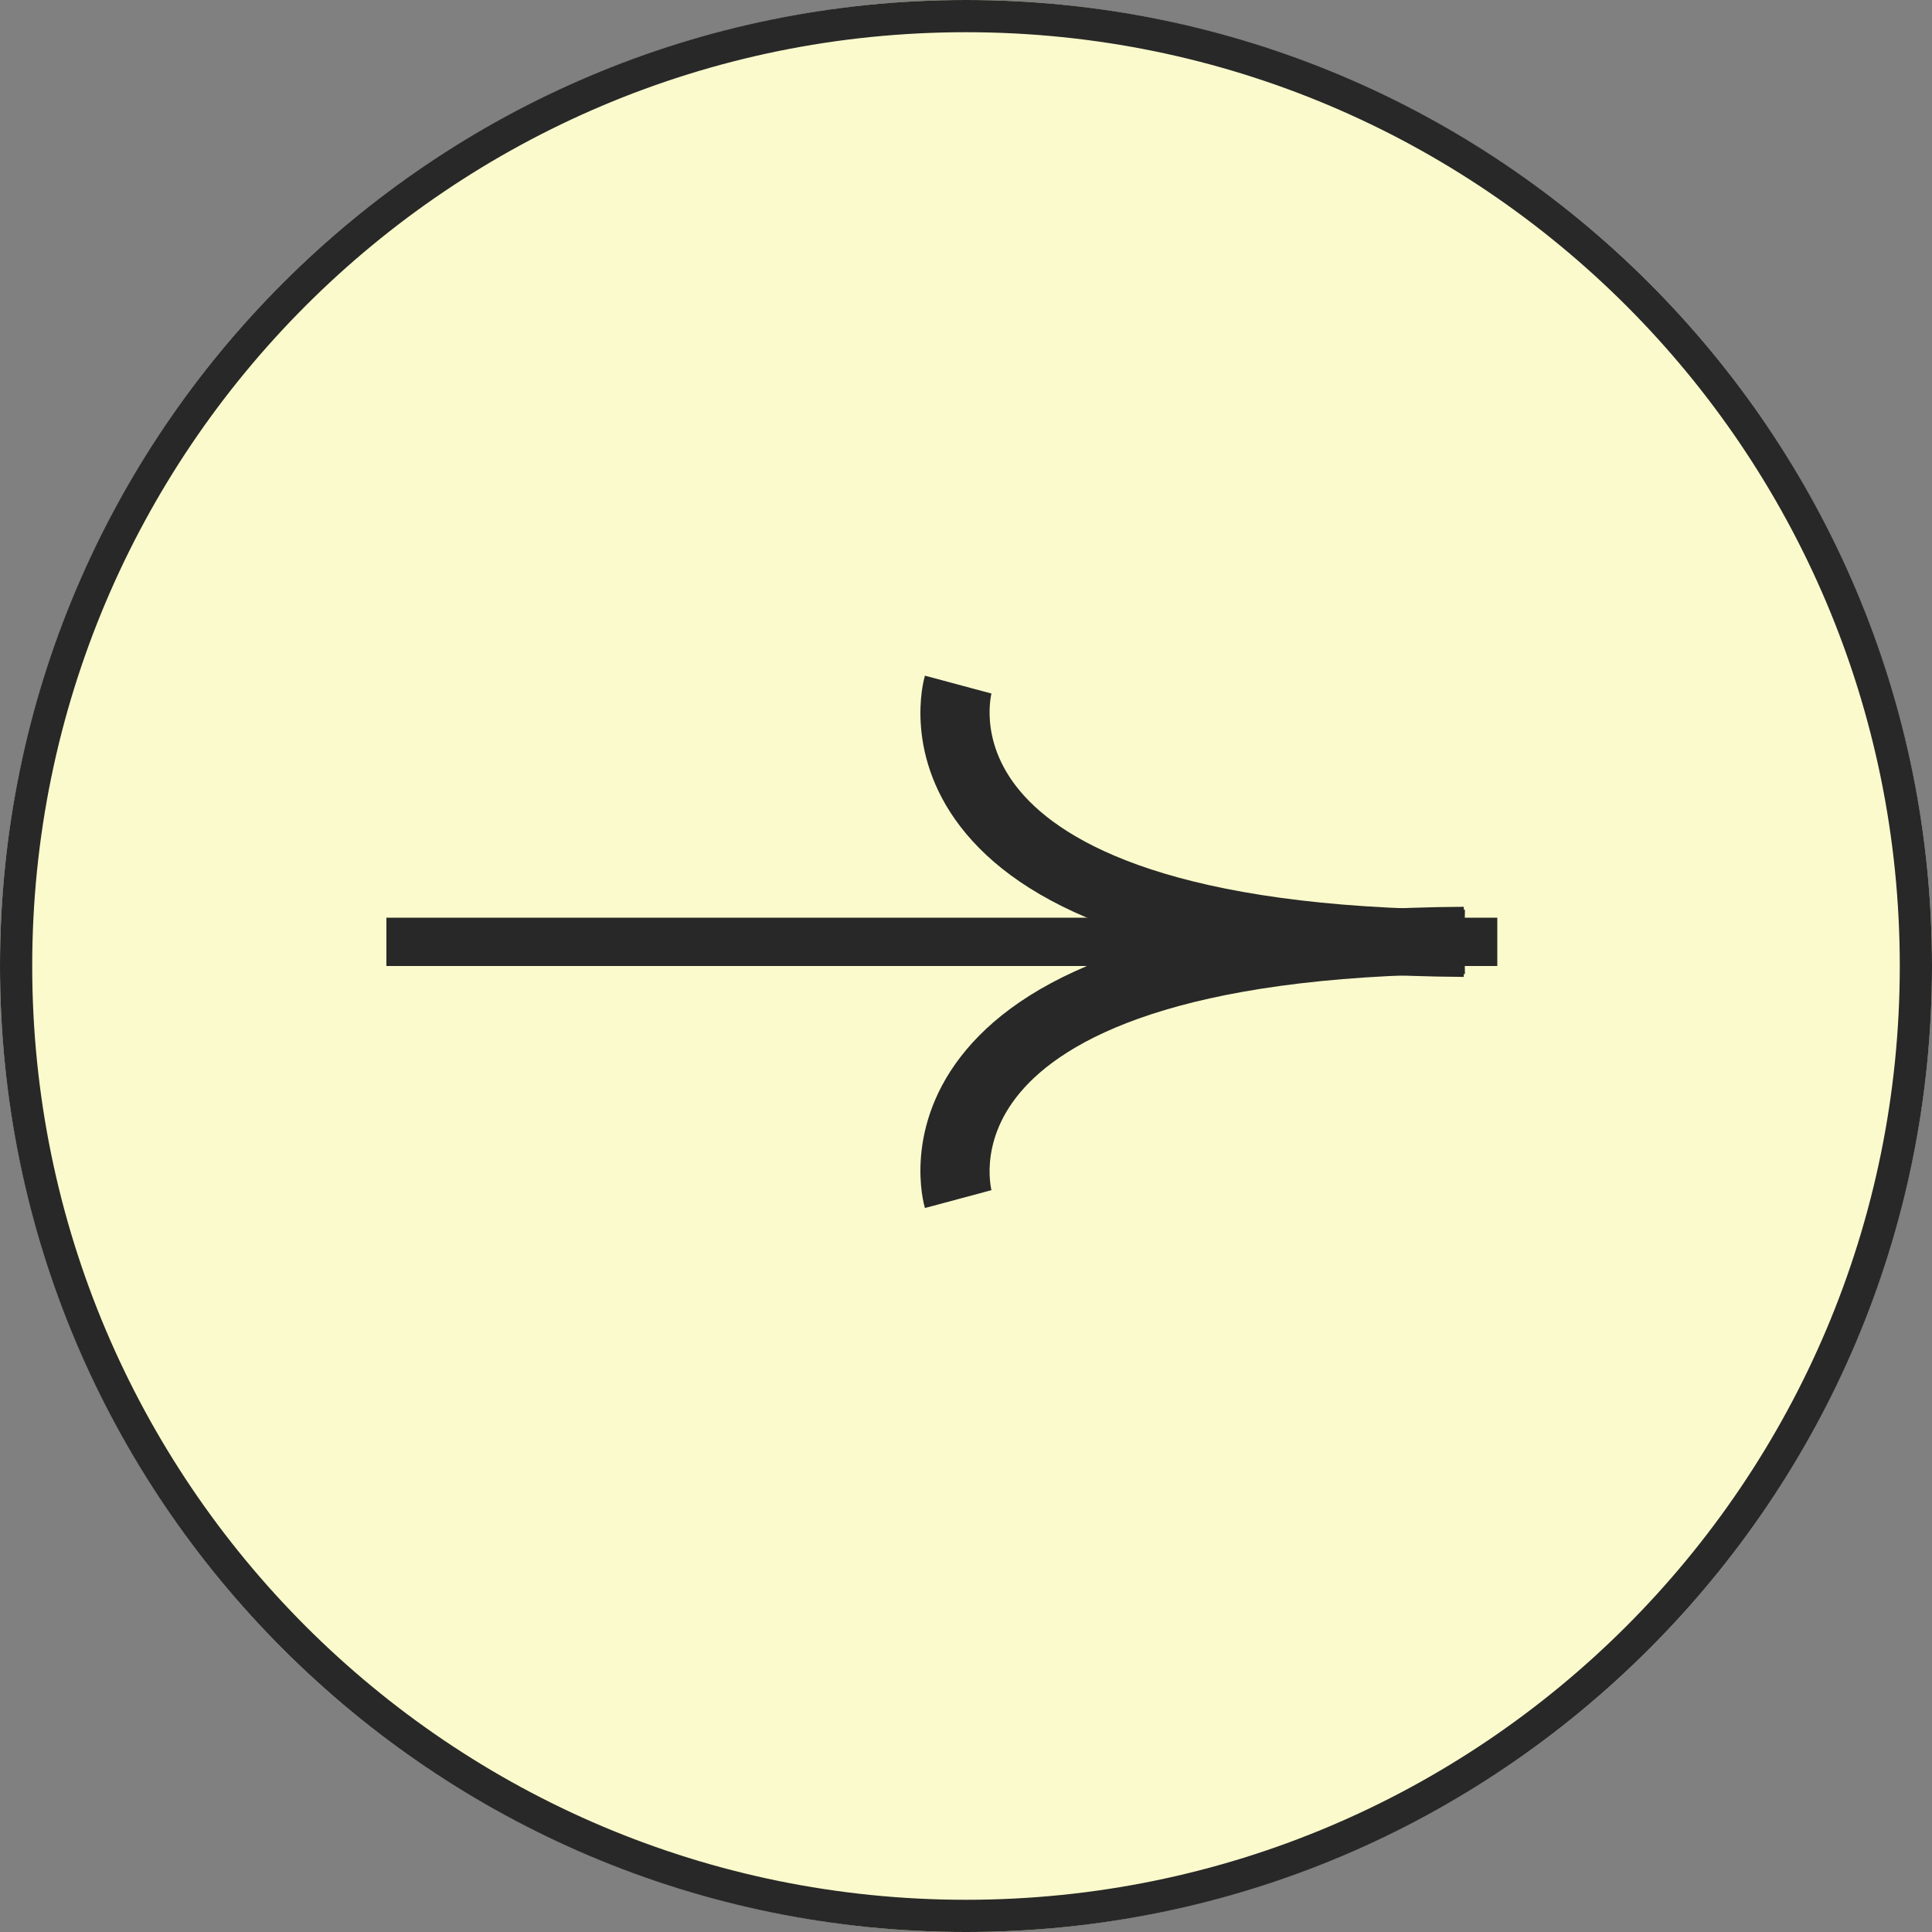 <?xml version="1.0" encoding="UTF-8"?> <svg xmlns="http://www.w3.org/2000/svg" width="40" height="40" viewBox="0 0 40 40" fill="none"><rect x="0" y="0" width="40" height="40" fill="#808080" stroke="none"/><circle cx="20" cy="20" r="20" fill="#FAFACC"></circle><path d="M8 19H31V20H8V19Z" fill="#282828"></path><path fill-rule="evenodd" clip-rule="evenodd" d="M21.12 22.62C22.032 21.532 24.379 20.204 30.33 20.165L30.306 18.774C24.216 18.813 21.323 20.163 20.006 21.734C19.344 22.523 19.12 23.323 19.069 23.936C19.043 24.24 19.06 24.496 19.084 24.681C19.097 24.774 19.111 24.849 19.123 24.905C19.129 24.933 19.135 24.956 19.14 24.974C19.142 24.983 19.144 24.991 19.146 24.997L19.148 25.005L19.149 25.009L19.15 25.01C19.15 25.011 19.15 25.012 19.838 24.826C20.527 24.64 20.527 24.64 20.527 24.641L20.527 24.642L20.528 24.644L20.529 24.647C20.529 24.648 20.529 24.648 20.529 24.648C20.529 24.648 20.529 24.648 20.529 24.647C20.528 24.645 20.526 24.639 20.524 24.628C20.519 24.606 20.512 24.569 20.505 24.517C20.491 24.413 20.48 24.256 20.496 24.064C20.528 23.684 20.666 23.16 21.12 22.62Z" fill="#282828"></path><path fill-rule="evenodd" clip-rule="evenodd" d="M21.12 16.38C22.032 17.468 24.379 18.796 30.33 18.835L30.306 20.226C24.216 20.187 21.323 18.837 20.006 17.266C19.344 16.477 19.12 15.677 19.069 15.064C19.043 14.76 19.06 14.504 19.084 14.319C19.097 14.226 19.111 14.151 19.123 14.095C19.129 14.067 19.135 14.044 19.14 14.026C19.142 14.017 19.144 14.009 19.146 14.003L19.148 13.995L19.149 13.991L19.15 13.99C19.15 13.989 19.15 13.988 19.838 14.174C20.527 14.36 20.527 14.36 20.527 14.359L20.527 14.358L20.528 14.356L20.529 14.353C20.529 14.352 20.529 14.352 20.529 14.352C20.529 14.352 20.529 14.352 20.529 14.353C20.528 14.355 20.526 14.361 20.524 14.372C20.519 14.394 20.512 14.431 20.505 14.483C20.491 14.587 20.48 14.744 20.496 14.937C20.528 15.316 20.666 15.84 21.12 16.38Z" fill="#282828"></path><path fill-rule="evenodd" clip-rule="evenodd" d="M20 39.333C30.677 39.333 39.333 30.677 39.333 20C39.333 9.322 30.677 0.667 20 0.667C9.322 0.667 0.667 9.322 0.667 20C0.667 30.677 9.322 39.333 20 39.333ZM20 40C31.046 40 40 31.046 40 20C40 8.954 31.046 0 20 0C8.954 0 0 8.954 0 20C0 31.046 8.954 40 20 40Z" fill="#282828"></path></svg> 